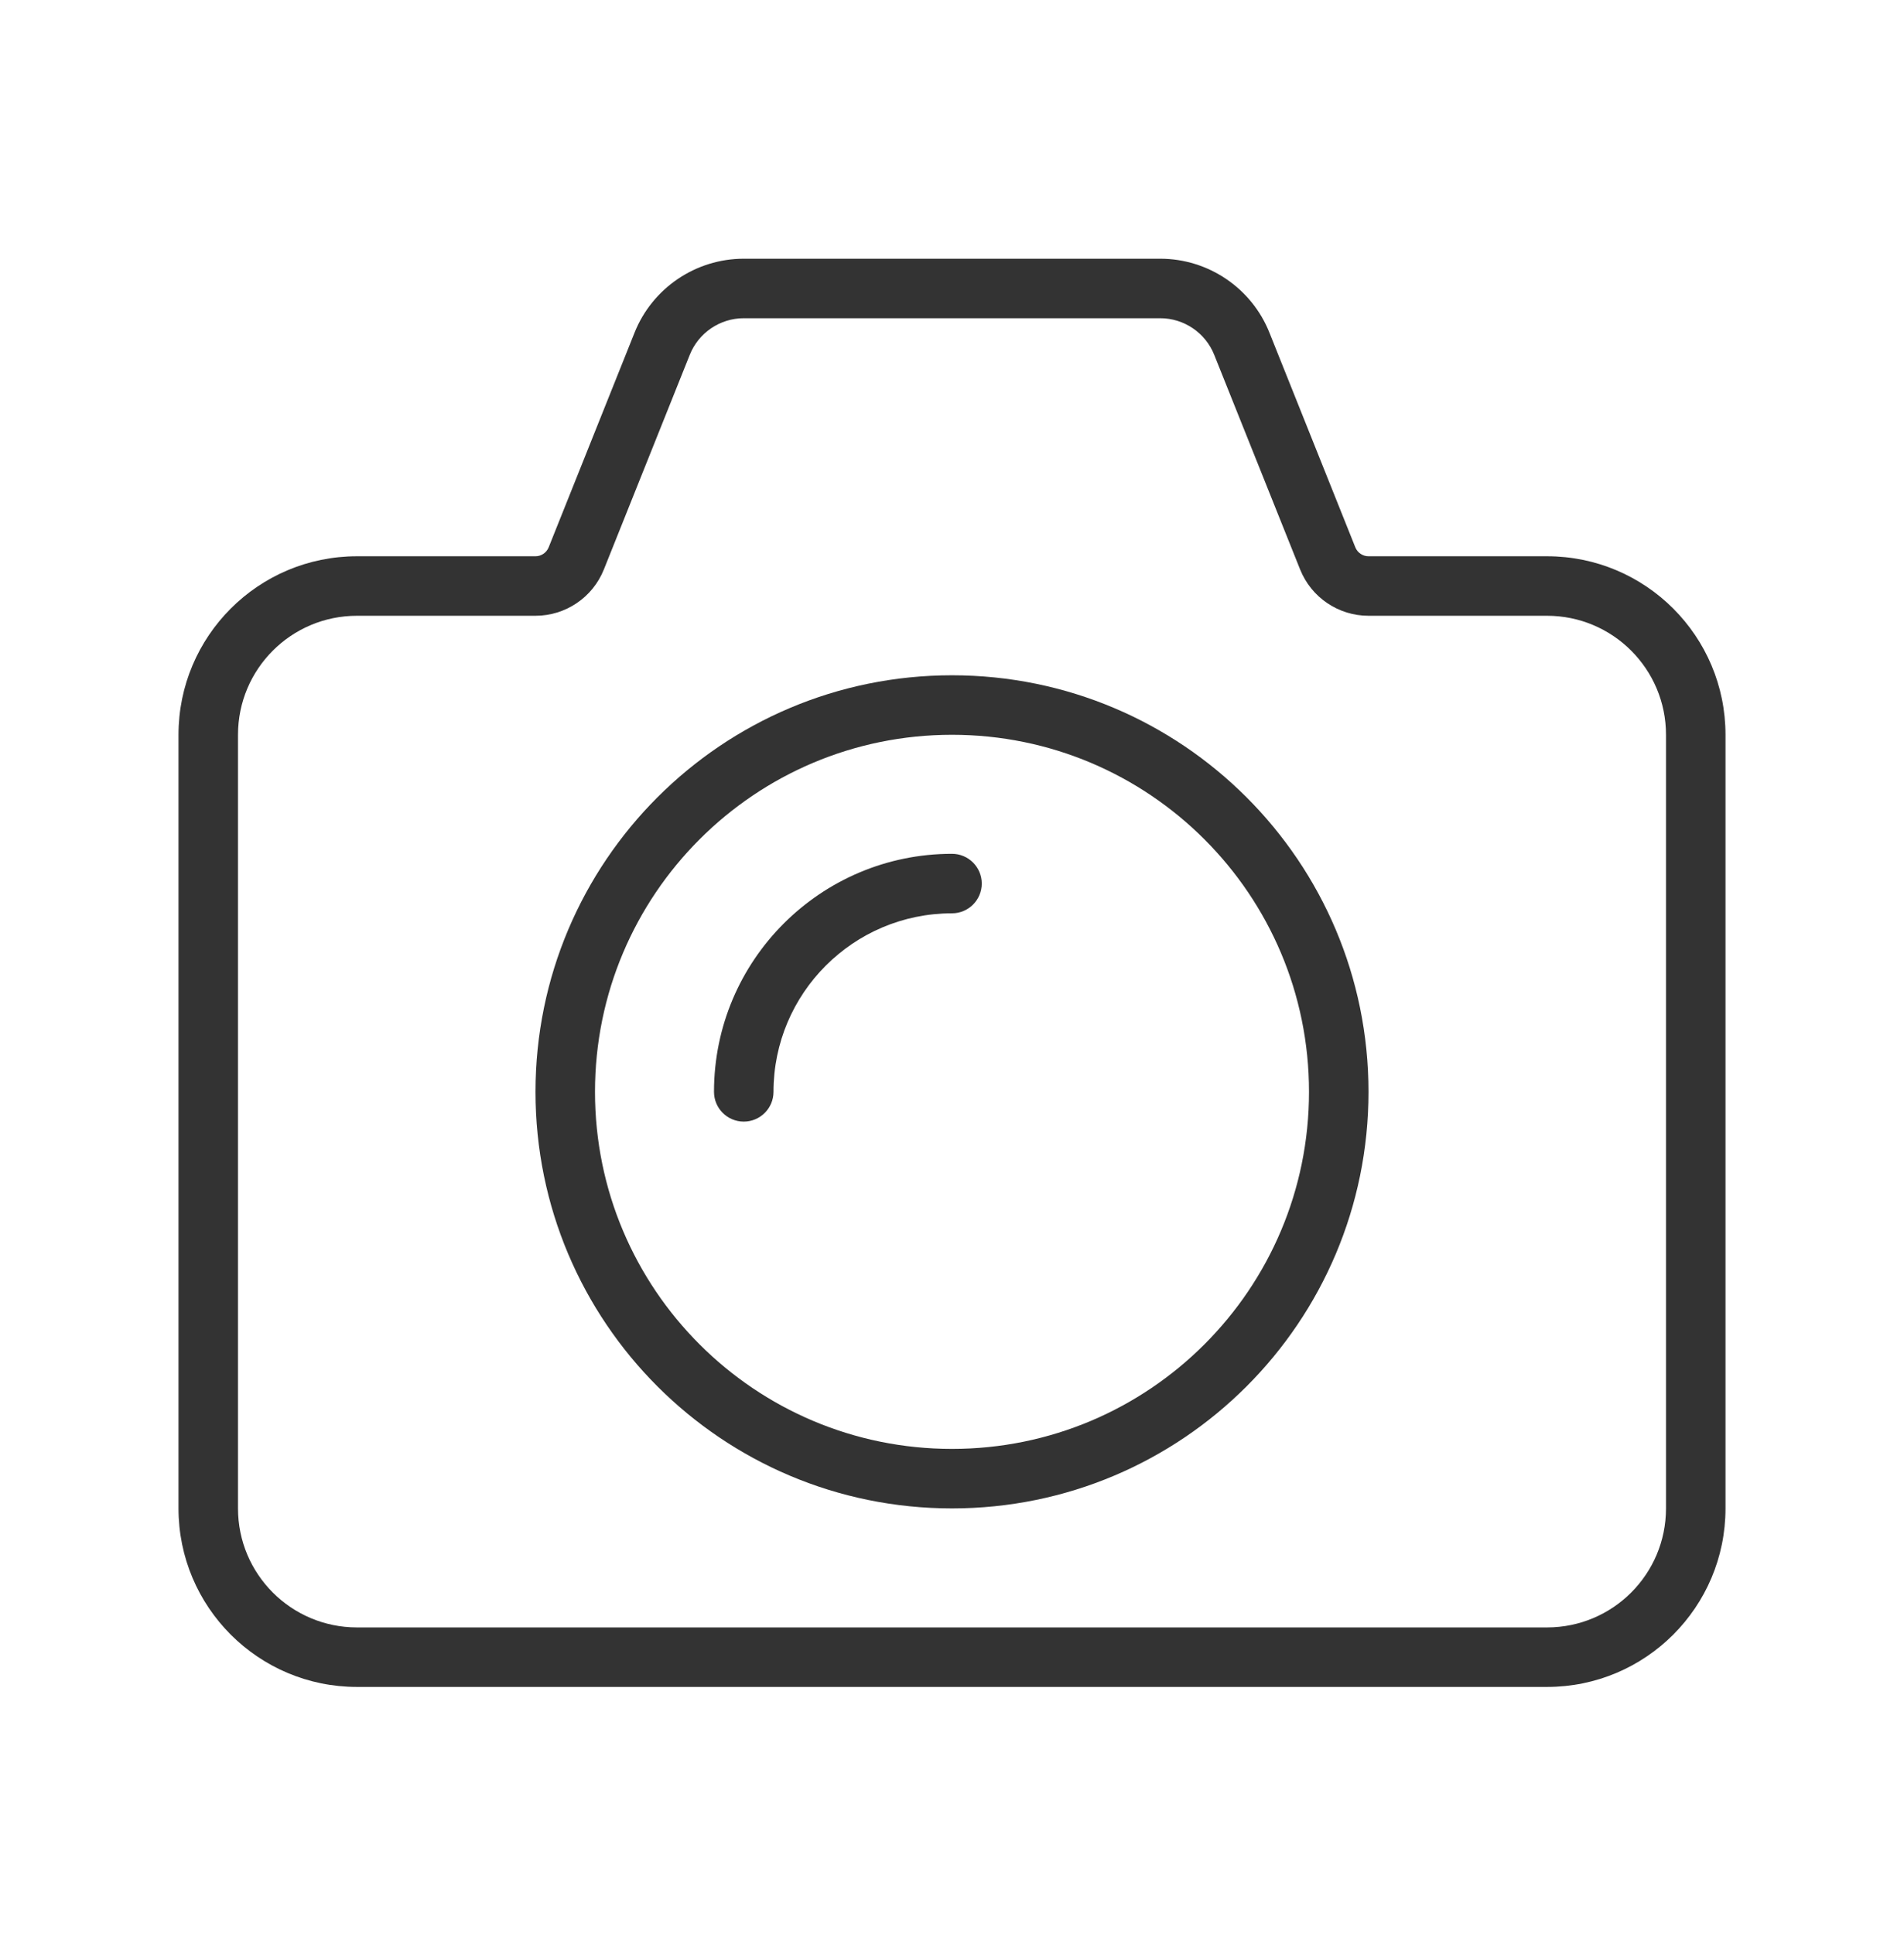 <?xml version="1.0" encoding="UTF-8"?>
<svg width="64px" height="65px" viewBox="0 0 64 65" version="1.1" xmlns="http://www.w3.org/2000/svg" xmlns:xlink="http://www.w3.org/1999/xlink">
  <title>icon-photo-gallery </title>
  <g id="Style-Guide-" stroke="none" stroke-width="1" fill="none" fill-rule="evenodd">
    <g id="Style-Guide" transform="translate(-804, -4847)" fill="#333333" fill-rule="nonzero">
      <g id="Group" transform="translate(804, 4847.695)">
        <path d="M32,22 C24.267,22 18,28.267 18,36 C18,43.734 24.266,50 32,50 C39.734,50 46,43.734 46,36 C46,28.267 39.733,22 32,22 Z M32,24 C38.628,24 44,29.372 44,36 C44,42.629 38.629,48 32,48 C25.371,48 20,42.629 20,36 C20,29.372 25.372,24 32,24 Z" id="Stroke-1"></path>
        <path d="M32,28 C32.552,28 33,28.448 33,29 C33,29.552 32.552,30 32,30 C28.687,30 26,32.687 26,36 C26,36.552 25.552,37 25,37 C24.448,37 24,36.552 24,36 C24,31.583 27.583,28 32,28 Z" id="Path"></path>
        <path d="M39,8 L25,8 C23.386,8 21.928,8.987 21.329,10.486 L18.443,17.699 C18.37,17.88 18.194,18 18,18 L12,18 C8.686,18 6,20.686 6,24 L6,50 C6,53.314 8.686,56 12,56 L52,56 C55.314,56 58,53.314 58,50 L58,24 C58,20.686 55.314,18 52,18 L46,18 C45.806,18 45.63,17.88 45.557,17.7 L42.67,10.485 C42.072,8.987 40.614,8 39,8 Z M25,10 L39,10 C39.796,10 40.518,10.489 40.813,11.228 L43.701,18.443 C44.076,19.382 44.988,20 46,20 L52,20 C54.21,20 56,21.79 56,24 L56,50 C56,52.21 54.21,54 52,54 L12,54 C9.79,54 8,52.21 8,50 L8,24 C8,21.79 9.79,20 12,20 L18,20 C19.012,20 19.924,19.382 20.299,18.442 L23.186,11.229 C23.482,10.489 24.204,10 25,10 Z" id="Stroke-5"></path>
      </g>
    </g>
  </g>
</svg>